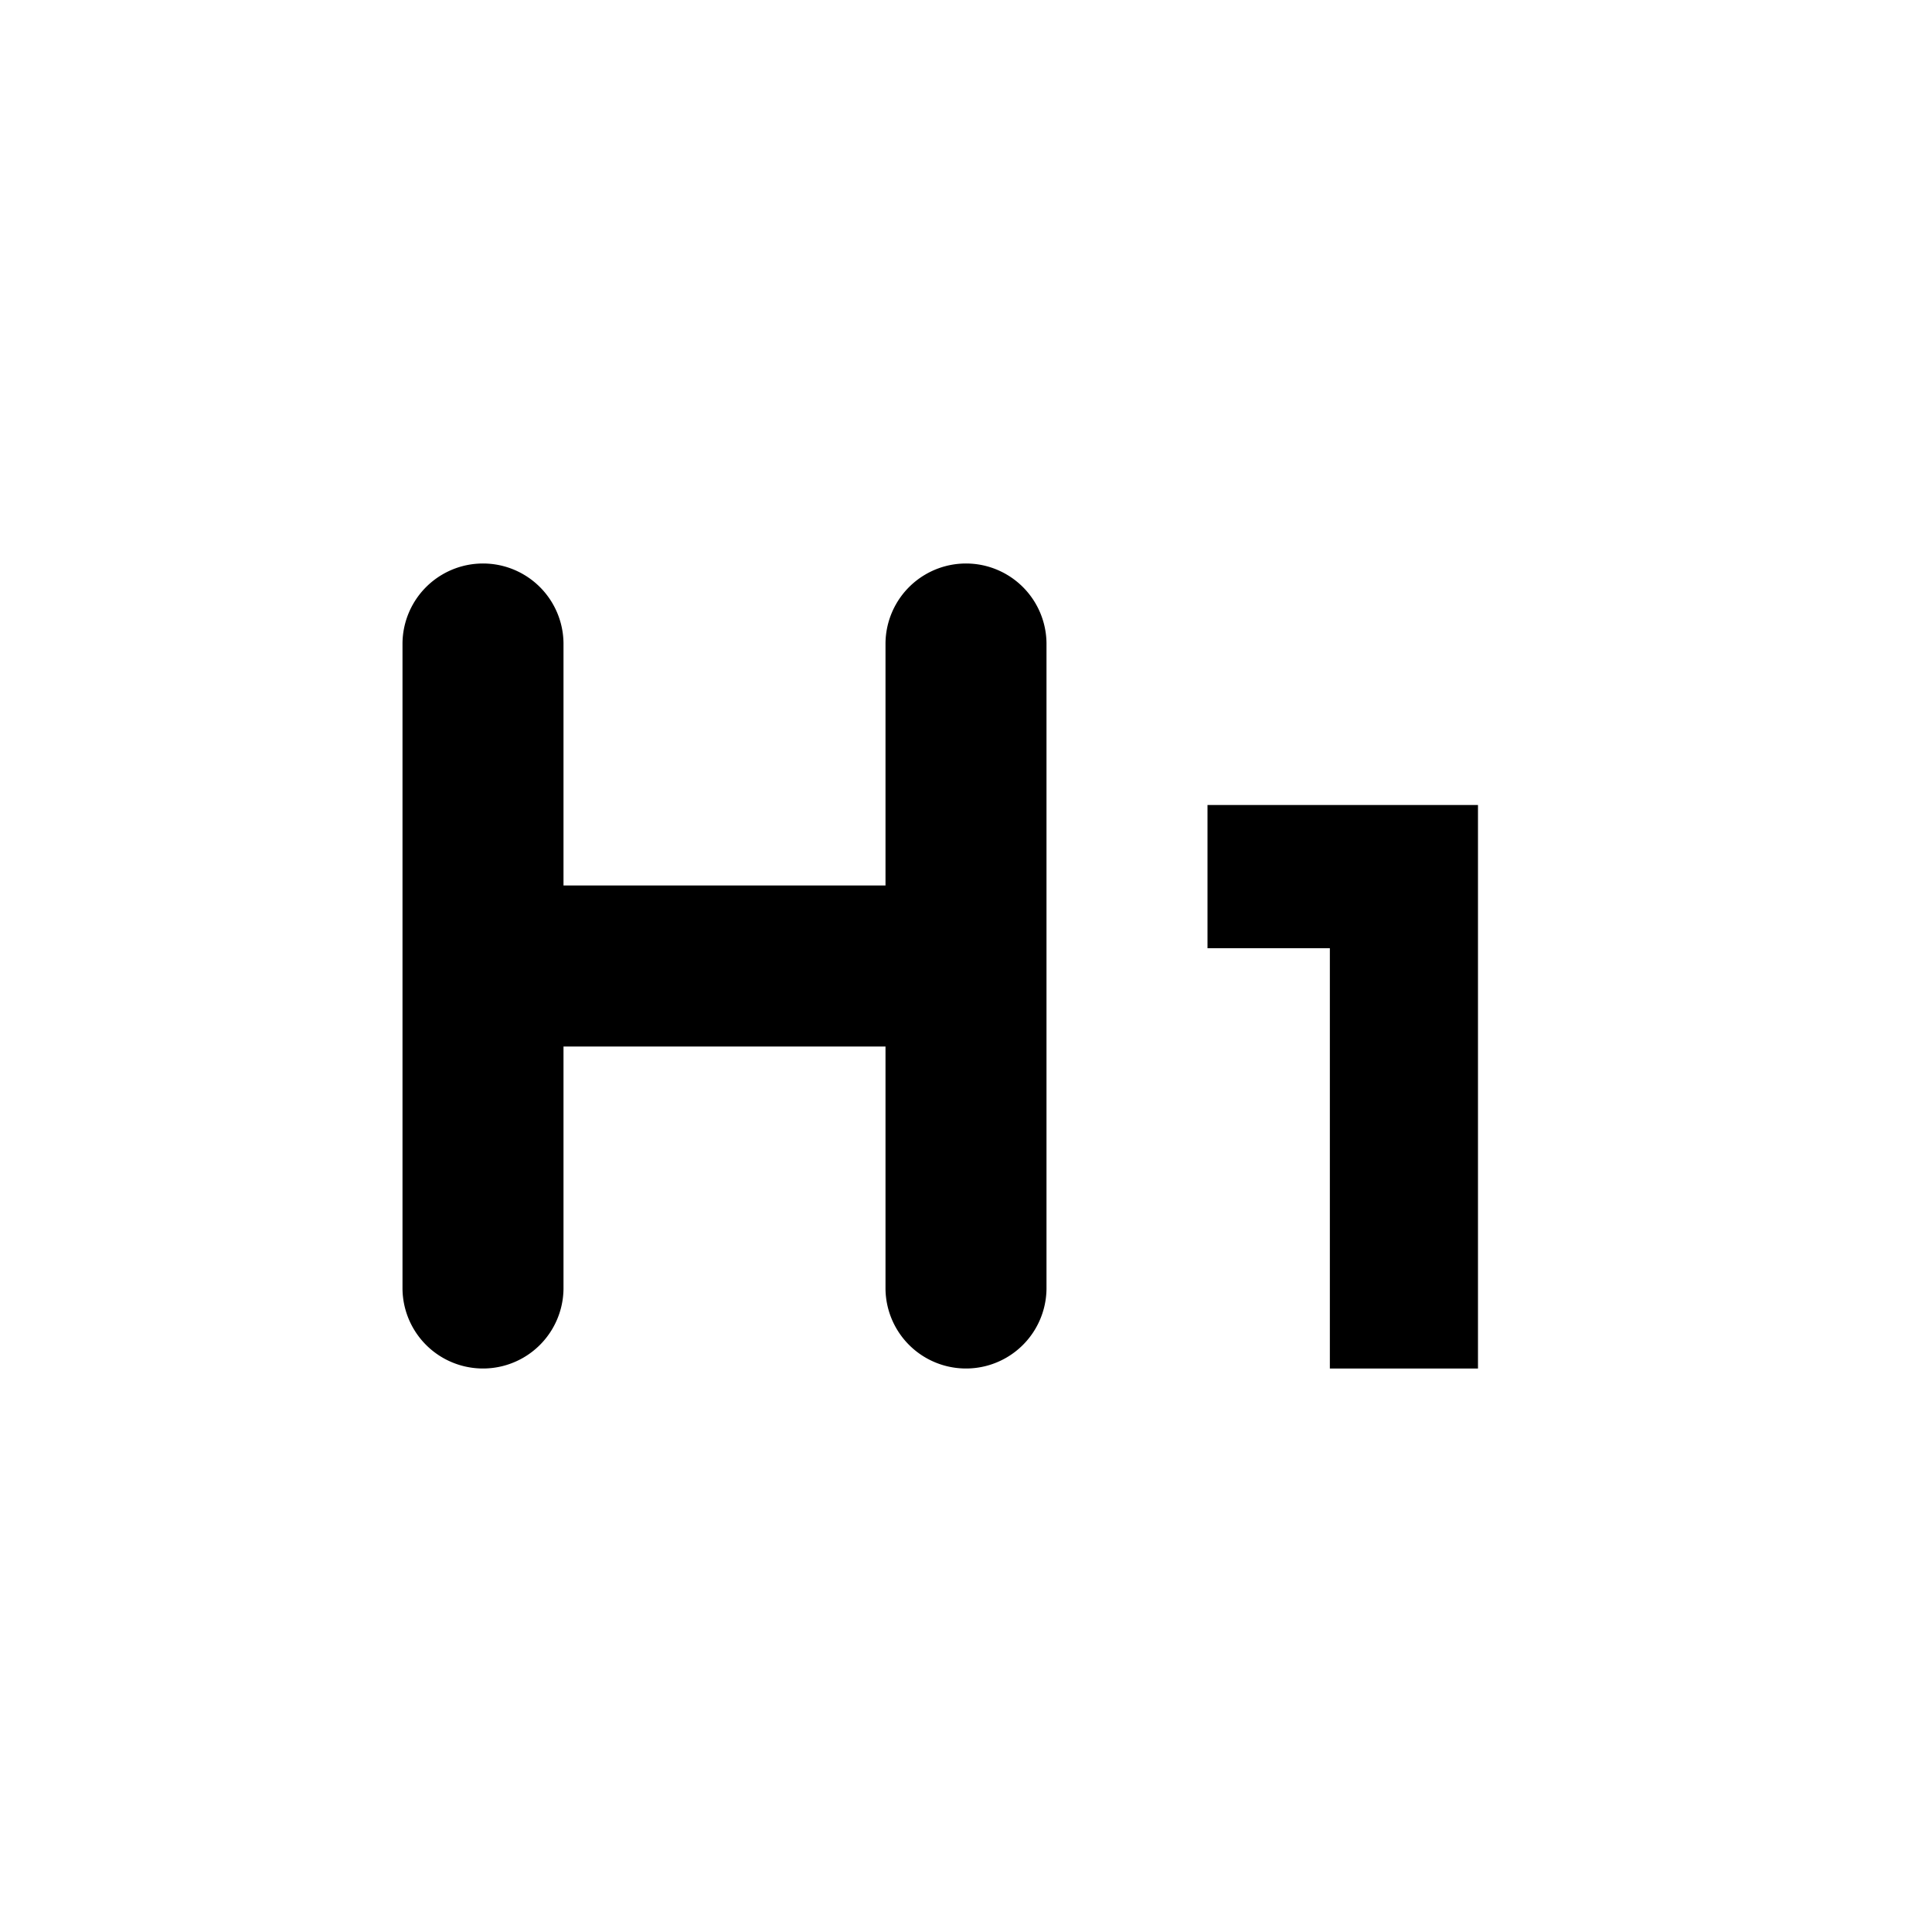 <?xml version="1.0" encoding="utf-8"?><!-- Uploaded to: SVG Repo, www.svgrepo.com, Generator: SVG Repo Mixer Tools -->
<svg fill="#000000" width="800px" height="800px" viewBox="-5 -7 24 24" xmlns="http://www.w3.org/2000/svg" preserveAspectRatio="xMinYMin" class="jam jam-header-1"><path d='M2 4h4V1a1 1 0 1 1 2 0v8a1 1 0 1 1-2 0V6H2v3a1 1 0 1 1-2 0V1a1 1 0 1 1 2 0v3zm9.52.779H10V3h3.36v7h-1.84V4.779z' /></svg>